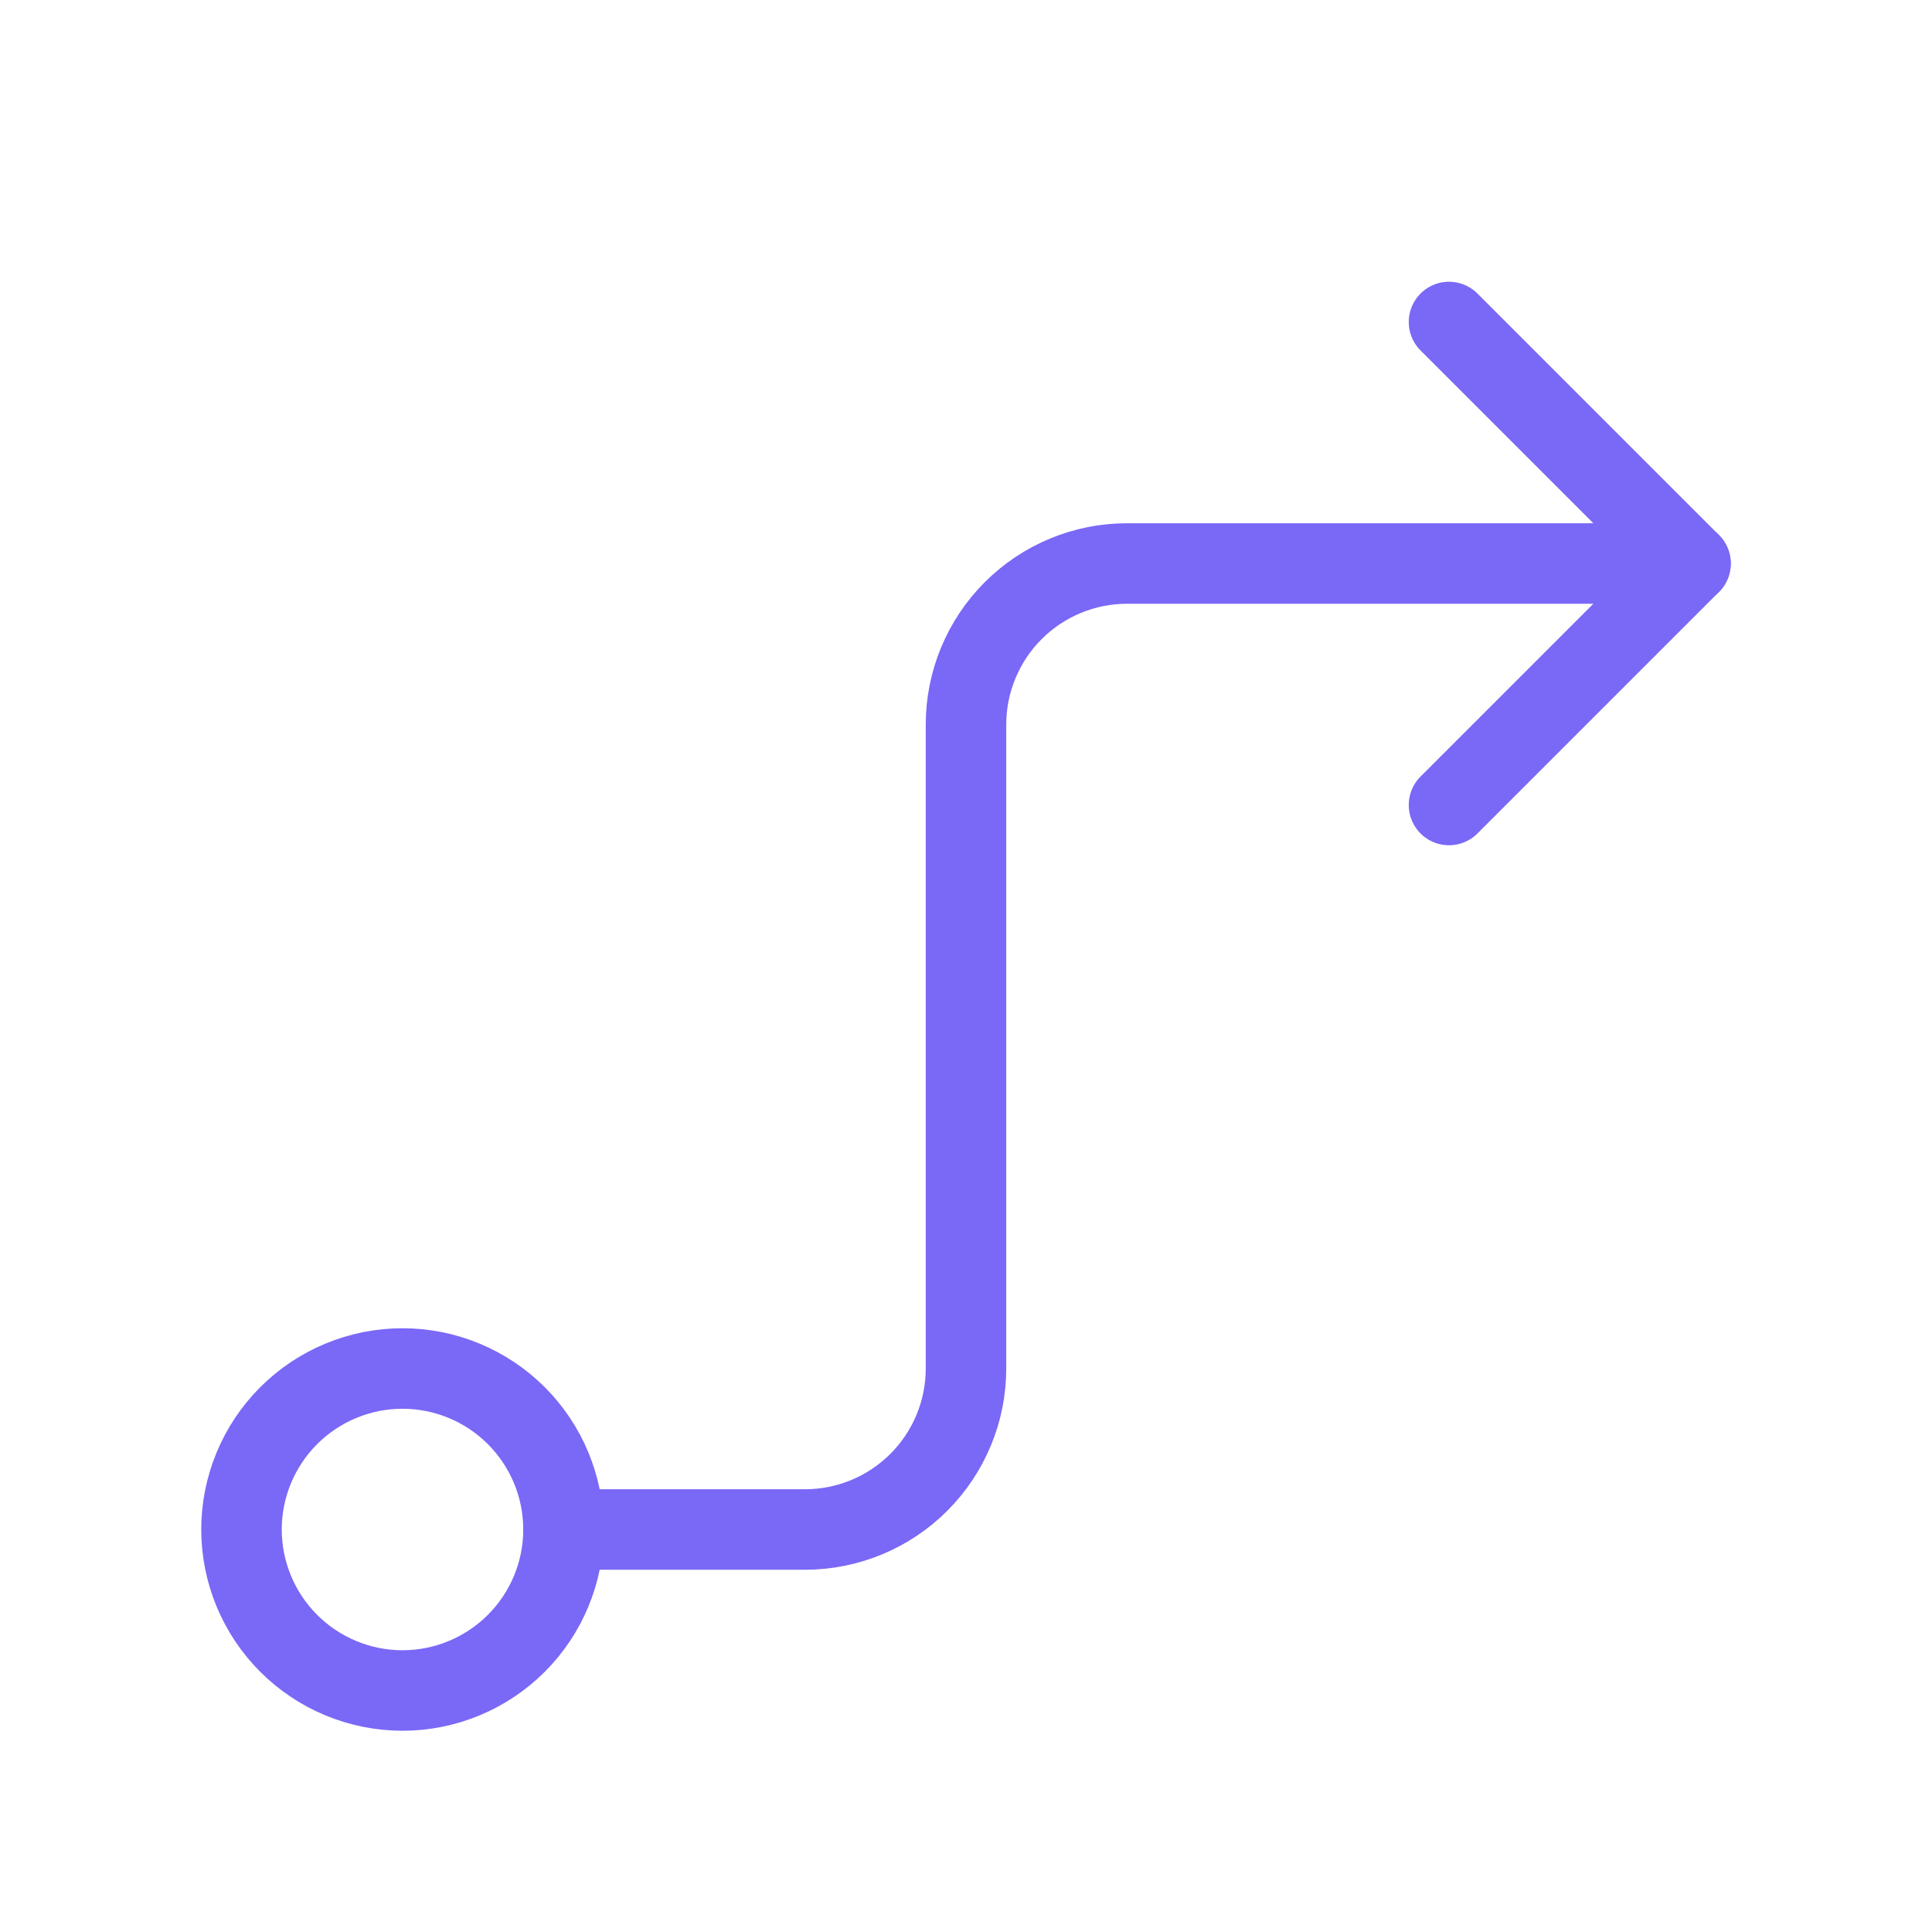 <svg xmlns="http://www.w3.org/2000/svg" width="24" height="24" viewBox="0 0 24 24" fill="none"><g clip-path="url(#clip0_13467_349)"><path d="M3 19C3 19.53 3.211 20.039 3.586 20.414C3.961 20.789 4.47 21 5 21C5.53 21 6.039 20.789 6.414 20.414C6.789 20.039 7 19.53 7 19C7 18.47 6.789 17.961 6.414 17.586C6.039 17.211 5.53 17 5 17C4.47 17 3.961 17.211 3.586 17.586C3.211 17.961 3 18.47 3 19Z" stroke="#7A68F6" stroke-linecap="round" stroke-linejoin="round"></path><path d="M7 19H10C10.53 19 11.039 18.789 11.414 18.414C11.789 18.039 12 17.53 12 17V9C12 8.47 12.211 7.961 12.586 7.586C12.961 7.211 13.47 7 14 7H21" stroke="#7A68F6" stroke-linecap="round" stroke-linejoin="round"></path><path d="M18 4L21 7L18 10" stroke="#7A68F6" stroke-linecap="round" stroke-linejoin="round"></path></g><defs><clipPath id="clip0_13467_349"><rect width="24" height="24" fill="white"></rect></clipPath></defs></svg>